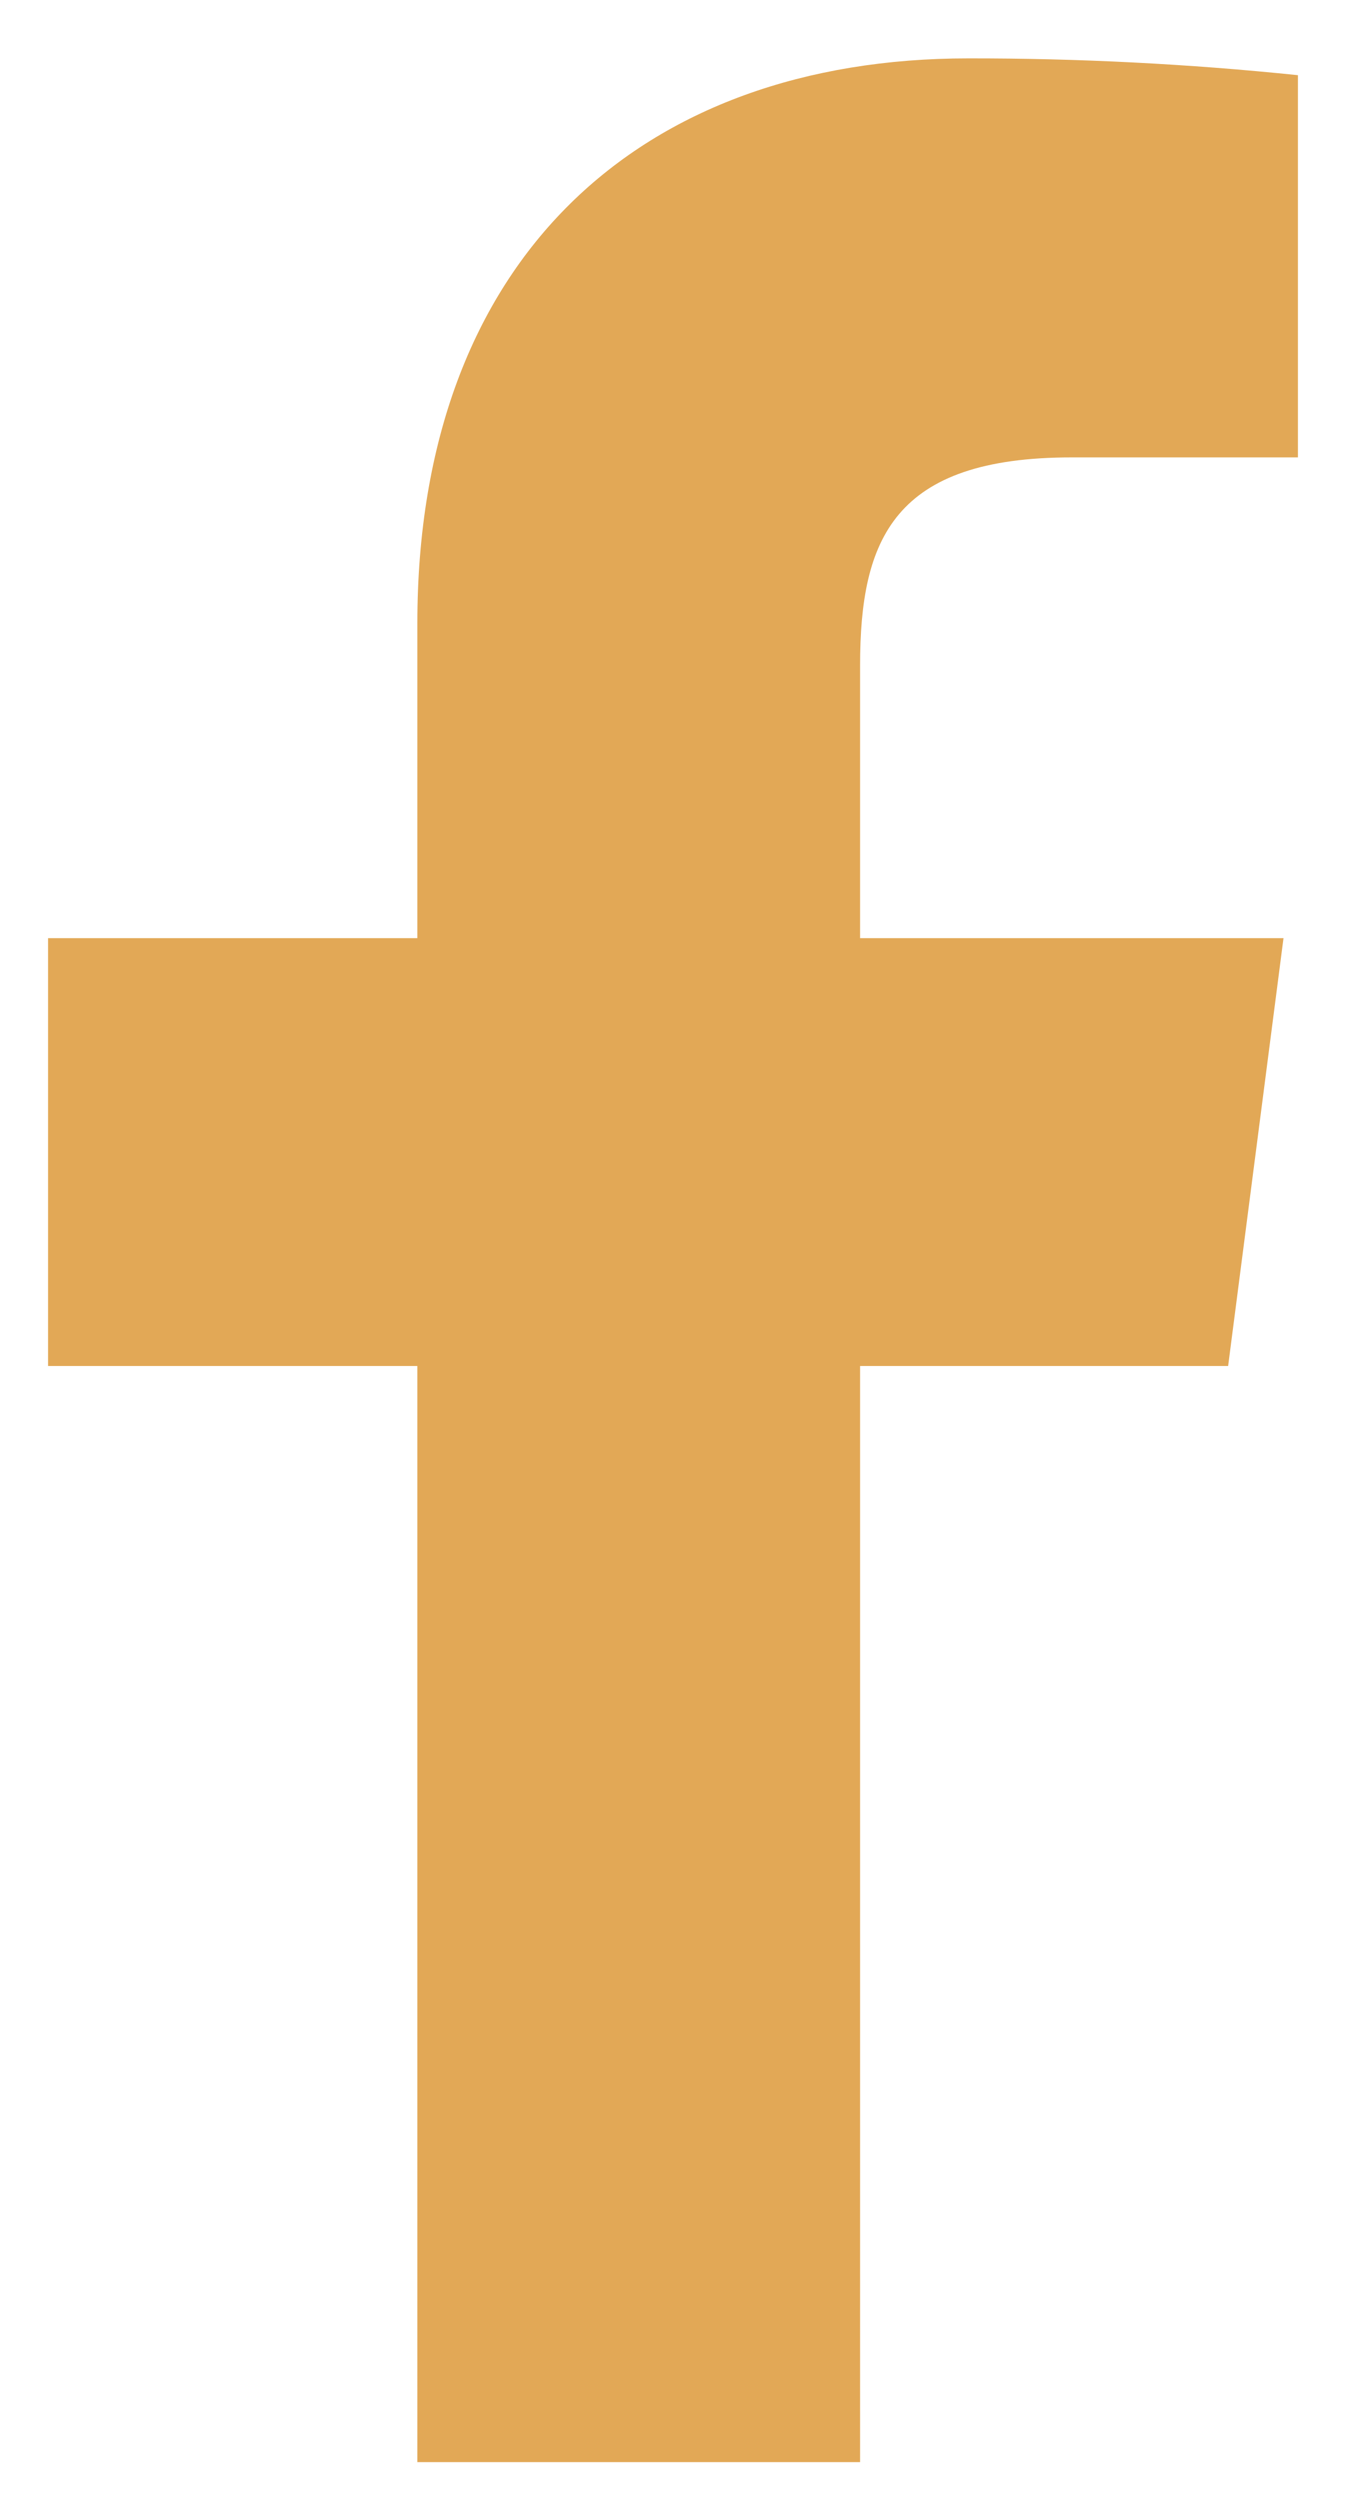 <svg width="14" height="26" viewBox="0 0 14 26" fill="none" xmlns="http://www.w3.org/2000/svg">
<path d="M11.148 4.757H13.5V0.782C12.361 0.664 11.217 0.606 10.072 0.607C6.668 0.607 4.341 2.682 4.341 6.482V9.757H0.5V14.207H4.341V25.607H8.946V14.207H12.774L13.35 9.757H8.946V6.92C8.946 5.607 9.296 4.757 11.148 4.757Z" fill="#E2A856"/>
</svg>
